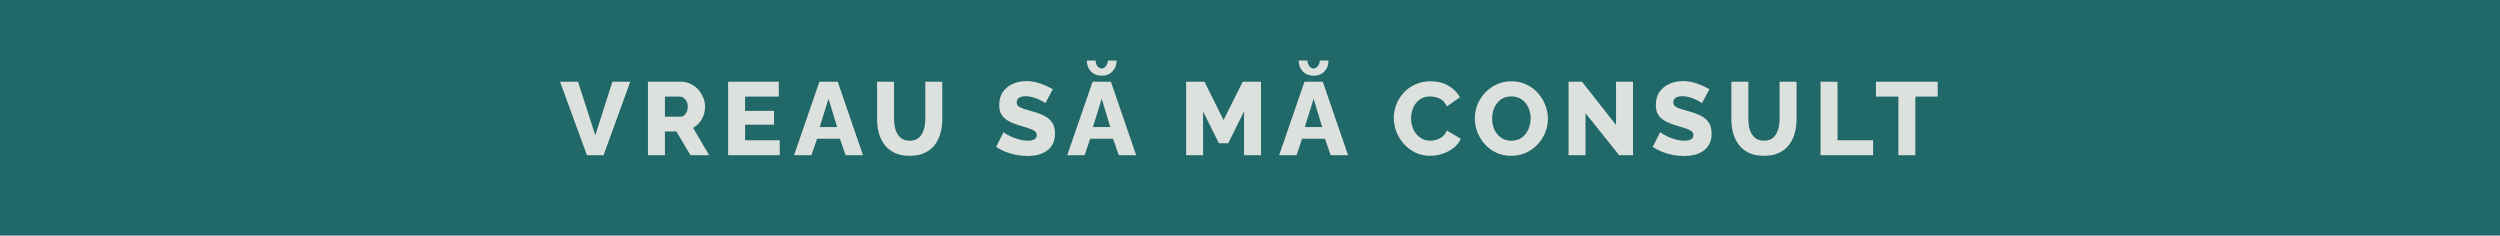 <?xml version="1.0" encoding="UTF-8"?> <svg xmlns="http://www.w3.org/2000/svg" width="870" height="82" viewBox="0 0 870 82" fill="none"> <rect width="870" height="82" fill="#216869"></rect> <path d="M201.156 28.44L207.168 47.088L213.108 28.44H219.336L210.048 54H204.252L194.892 28.44H201.156ZM225.486 54V28.44H237.006C238.206 28.44 239.31 28.692 240.318 29.196C241.35 29.676 242.238 30.336 242.982 31.176C243.726 31.992 244.302 32.916 244.71 33.948C245.142 34.98 245.358 36.024 245.358 37.08C245.358 38.136 245.19 39.144 244.854 40.104C244.518 41.04 244.038 41.892 243.414 42.66C242.79 43.404 242.046 44.016 241.182 44.496L246.798 54H240.282L235.386 45.756H231.39V54H225.486ZM231.39 40.608H236.79C237.27 40.608 237.69 40.464 238.05 40.176C238.434 39.864 238.746 39.444 238.986 38.916C239.226 38.388 239.346 37.776 239.346 37.08C239.346 36.384 239.202 35.784 238.914 35.28C238.65 34.752 238.314 34.344 237.906 34.056C237.498 33.768 237.066 33.624 236.61 33.624H231.39V40.608ZM271.347 48.816V54H253.383V28.44H271.023V33.624H259.287V38.592H269.367V43.38H259.287V48.816H271.347ZM285.158 28.44H291.53L300.314 54H294.266L292.286 48.276H284.33L282.386 54H276.338L285.158 28.44ZM291.314 44.208L288.326 34.38L285.266 44.208H291.314ZM316.571 54.216C314.531 54.216 312.791 53.88 311.351 53.208C309.911 52.512 308.735 51.576 307.823 50.4C306.935 49.2 306.275 47.844 305.843 46.332C305.435 44.796 305.231 43.188 305.231 41.508V28.44H311.135V41.508C311.135 42.468 311.231 43.404 311.423 44.316C311.615 45.204 311.927 45.996 312.359 46.692C312.791 47.388 313.343 47.94 314.015 48.348C314.711 48.756 315.563 48.96 316.571 48.96C317.603 48.96 318.467 48.756 319.163 48.348C319.859 47.916 320.411 47.352 320.819 46.656C321.227 45.936 321.527 45.132 321.719 44.244C321.911 43.356 322.007 42.444 322.007 41.508V28.44H327.911V41.508C327.911 43.284 327.683 44.94 327.227 46.476C326.795 48.012 326.123 49.368 325.211 50.544C324.299 51.696 323.123 52.596 321.683 53.244C320.267 53.892 318.563 54.216 316.571 54.216ZM363.784 35.928C363.712 35.808 363.46 35.628 363.028 35.388C362.596 35.124 362.056 34.848 361.408 34.56C360.76 34.272 360.052 34.02 359.284 33.804C358.516 33.588 357.748 33.48 356.98 33.48C355.972 33.48 355.192 33.66 354.64 34.02C354.088 34.356 353.812 34.884 353.812 35.604C353.812 36.18 354.016 36.636 354.424 36.972C354.856 37.308 355.468 37.608 356.26 37.872C357.052 38.112 358.024 38.4 359.176 38.736C360.808 39.168 362.224 39.696 363.424 40.32C364.624 40.92 365.536 41.7 366.16 42.66C366.808 43.62 367.132 44.892 367.132 46.476C367.132 47.916 366.868 49.14 366.34 50.148C365.812 51.132 365.092 51.936 364.18 52.56C363.292 53.16 362.272 53.604 361.12 53.892C359.968 54.156 358.78 54.288 357.556 54.288C356.308 54.288 355.024 54.168 353.704 53.928C352.408 53.664 351.16 53.304 349.96 52.848C348.76 52.368 347.656 51.792 346.648 51.12L349.24 45.972C349.336 46.092 349.648 46.32 350.176 46.656C350.704 46.968 351.352 47.304 352.12 47.664C352.912 48 353.788 48.3 354.748 48.564C355.708 48.828 356.68 48.96 357.664 48.96C358.72 48.96 359.5 48.792 360.004 48.456C360.532 48.12 360.796 47.652 360.796 47.052C360.796 46.404 360.52 45.9 359.968 45.54C359.44 45.18 358.708 44.856 357.772 44.568C356.86 44.28 355.804 43.956 354.604 43.596C353.044 43.116 351.748 42.576 350.716 41.976C349.708 41.376 348.952 40.644 348.448 39.78C347.968 38.916 347.728 37.836 347.728 36.54C347.728 34.74 348.148 33.228 348.988 32.004C349.852 30.756 351.004 29.82 352.444 29.196C353.884 28.548 355.456 28.224 357.16 28.224C358.36 28.224 359.512 28.368 360.616 28.656C361.744 28.944 362.788 29.304 363.748 29.736C364.732 30.168 365.608 30.6 366.376 31.032L363.784 35.928ZM380.223 28.44H386.595L395.379 54H389.331L387.351 48.276H379.395L377.451 54H371.403L380.223 28.44ZM386.379 44.208L383.391 34.38L380.331 44.208H386.379ZM383.391 23.832C383.943 23.832 384.423 23.568 384.831 23.04C385.263 22.512 385.515 21.852 385.587 21.06H388.575C388.575 22.596 388.095 23.868 387.135 24.876C386.175 25.86 384.927 26.352 383.391 26.352C381.879 26.352 380.631 25.86 379.647 24.876C378.687 23.868 378.207 22.596 378.207 21.06H381.267C381.267 21.804 381.471 22.452 381.879 23.004C382.311 23.556 382.815 23.832 383.391 23.832ZM432.929 54V38.772L427.421 49.86H424.181L418.673 38.772V54H412.769V28.44H419.177L425.801 41.796L432.461 28.44H438.833V54H432.929ZM453.965 28.44H460.337L469.121 54H463.073L461.093 48.276H453.137L451.193 54H445.145L453.965 28.44ZM460.121 44.208L457.133 34.38L454.073 44.208H460.121ZM457.133 23.832C457.685 23.832 458.165 23.568 458.573 23.04C459.005 22.512 459.257 21.852 459.329 21.06H462.317C462.317 22.596 461.837 23.868 460.877 24.876C459.917 25.86 458.669 26.352 457.133 26.352C455.621 26.352 454.373 25.86 453.389 24.876C452.429 23.868 451.949 22.596 451.949 21.06H455.009C455.009 21.804 455.213 22.452 455.621 23.004C456.053 23.556 456.557 23.832 457.133 23.832ZM485.035 41.004C485.035 39.444 485.323 37.92 485.899 36.432C486.475 34.92 487.315 33.552 488.419 32.328C489.523 31.104 490.867 30.132 492.451 29.412C494.035 28.668 495.835 28.296 497.851 28.296C500.251 28.296 502.327 28.812 504.079 29.844C505.855 30.876 507.175 32.22 508.039 33.876L503.503 37.044C503.119 36.132 502.603 35.424 501.955 34.92C501.331 34.416 500.635 34.068 499.867 33.876C499.123 33.66 498.403 33.552 497.707 33.552C496.579 33.552 495.595 33.78 494.755 34.236C493.915 34.668 493.219 35.256 492.667 36C492.115 36.744 491.707 37.572 491.443 38.484C491.179 39.396 491.047 40.308 491.047 41.22C491.047 42.228 491.203 43.2 491.515 44.136C491.827 45.072 492.271 45.9 492.847 46.62C493.447 47.34 494.167 47.916 495.007 48.348C495.847 48.756 496.771 48.96 497.779 48.96C498.499 48.96 499.231 48.84 499.975 48.6C500.719 48.36 501.403 47.988 502.027 47.484C502.675 46.956 503.167 46.272 503.503 45.432L508.327 48.276C507.823 49.524 506.995 50.592 505.843 51.48C504.691 52.368 503.383 53.052 501.919 53.532C500.479 53.988 499.051 54.216 497.635 54.216C495.787 54.216 494.083 53.844 492.523 53.1C490.987 52.332 489.655 51.324 488.527 50.076C487.423 48.804 486.559 47.388 485.935 45.828C485.335 44.244 485.035 42.636 485.035 41.004ZM525.921 54.216C524.001 54.216 522.261 53.856 520.701 53.136C519.165 52.392 517.833 51.408 516.705 50.184C515.601 48.936 514.749 47.544 514.149 46.008C513.549 44.448 513.249 42.84 513.249 41.184C513.249 39.48 513.561 37.86 514.185 36.324C514.833 34.788 515.721 33.42 516.849 32.22C518.001 30.996 519.357 30.036 520.917 29.34C522.477 28.644 524.181 28.296 526.029 28.296C527.925 28.296 529.641 28.668 531.177 29.412C532.737 30.132 534.069 31.116 535.173 32.364C536.301 33.612 537.165 35.016 537.765 36.576C538.365 38.112 538.665 39.684 538.665 41.292C538.665 42.996 538.353 44.616 537.729 46.152C537.105 47.688 536.217 49.068 535.065 50.292C533.913 51.492 532.557 52.452 530.997 53.172C529.461 53.868 527.769 54.216 525.921 54.216ZM519.261 41.256C519.261 42.24 519.405 43.2 519.693 44.136C519.981 45.048 520.401 45.864 520.953 46.584C521.529 47.304 522.237 47.88 523.077 48.312C523.917 48.744 524.877 48.96 525.957 48.96C527.085 48.96 528.069 48.744 528.909 48.312C529.749 47.856 530.445 47.256 530.997 46.512C531.549 45.768 531.957 44.94 532.221 44.028C532.509 43.092 532.653 42.144 532.653 41.184C532.653 40.2 532.509 39.252 532.221 38.34C531.933 37.428 531.501 36.612 530.925 35.892C530.349 35.148 529.641 34.572 528.801 34.164C527.961 33.756 527.013 33.552 525.957 33.552C524.829 33.552 523.845 33.768 523.005 34.2C522.189 34.632 521.493 35.22 520.917 35.964C520.365 36.684 519.945 37.512 519.657 38.448C519.393 39.36 519.261 40.296 519.261 41.256ZM551.76 39.384V54H545.856V28.44H550.536L562.38 43.488V28.44H568.284V54H563.46L551.76 39.384ZM592.289 35.928C592.217 35.808 591.965 35.628 591.533 35.388C591.101 35.124 590.561 34.848 589.913 34.56C589.265 34.272 588.557 34.02 587.789 33.804C587.021 33.588 586.253 33.48 585.485 33.48C584.477 33.48 583.697 33.66 583.145 34.02C582.593 34.356 582.317 34.884 582.317 35.604C582.317 36.18 582.521 36.636 582.929 36.972C583.361 37.308 583.973 37.608 584.765 37.872C585.557 38.112 586.529 38.4 587.681 38.736C589.313 39.168 590.729 39.696 591.929 40.32C593.129 40.92 594.041 41.7 594.665 42.66C595.313 43.62 595.637 44.892 595.637 46.476C595.637 47.916 595.373 49.14 594.845 50.148C594.317 51.132 593.597 51.936 592.685 52.56C591.797 53.16 590.777 53.604 589.625 53.892C588.473 54.156 587.285 54.288 586.061 54.288C584.813 54.288 583.529 54.168 582.209 53.928C580.913 53.664 579.665 53.304 578.465 52.848C577.265 52.368 576.161 51.792 575.153 51.12L577.745 45.972C577.841 46.092 578.153 46.32 578.681 46.656C579.209 46.968 579.857 47.304 580.625 47.664C581.417 48 582.293 48.3 583.253 48.564C584.213 48.828 585.185 48.96 586.169 48.96C587.225 48.96 588.005 48.792 588.509 48.456C589.037 48.12 589.301 47.652 589.301 47.052C589.301 46.404 589.025 45.9 588.473 45.54C587.945 45.18 587.213 44.856 586.277 44.568C585.365 44.28 584.309 43.956 583.109 43.596C581.549 43.116 580.253 42.576 579.221 41.976C578.213 41.376 577.457 40.644 576.953 39.78C576.473 38.916 576.233 37.836 576.233 36.54C576.233 34.74 576.653 33.228 577.493 32.004C578.357 30.756 579.509 29.82 580.949 29.196C582.389 28.548 583.961 28.224 585.665 28.224C586.865 28.224 588.017 28.368 589.121 28.656C590.249 28.944 591.293 29.304 592.253 29.736C593.237 30.168 594.113 30.6 594.881 31.032L592.289 35.928ZM613.861 54.216C611.821 54.216 610.081 53.88 608.641 53.208C607.201 52.512 606.025 51.576 605.113 50.4C604.225 49.2 603.565 47.844 603.133 46.332C602.725 44.796 602.521 43.188 602.521 41.508V28.44H608.425V41.508C608.425 42.468 608.521 43.404 608.713 44.316C608.905 45.204 609.217 45.996 609.649 46.692C610.081 47.388 610.633 47.94 611.305 48.348C612.001 48.756 612.853 48.96 613.861 48.96C614.893 48.96 615.757 48.756 616.453 48.348C617.149 47.916 617.701 47.352 618.109 46.656C618.517 45.936 618.817 45.132 619.009 44.244C619.201 43.356 619.297 42.444 619.297 41.508V28.44H625.201V41.508C625.201 43.284 624.973 44.94 624.517 46.476C624.085 48.012 623.413 49.368 622.501 50.544C621.589 51.696 620.413 52.596 618.973 53.244C617.557 53.892 615.853 54.216 613.861 54.216ZM633.556 54V28.44H639.46V48.816H651.844V54H633.556ZM674.319 33.624H666.543V54H660.639V33.624H652.827V28.44H674.319V33.624Z" fill="#DCE1DE"></path> </svg> 